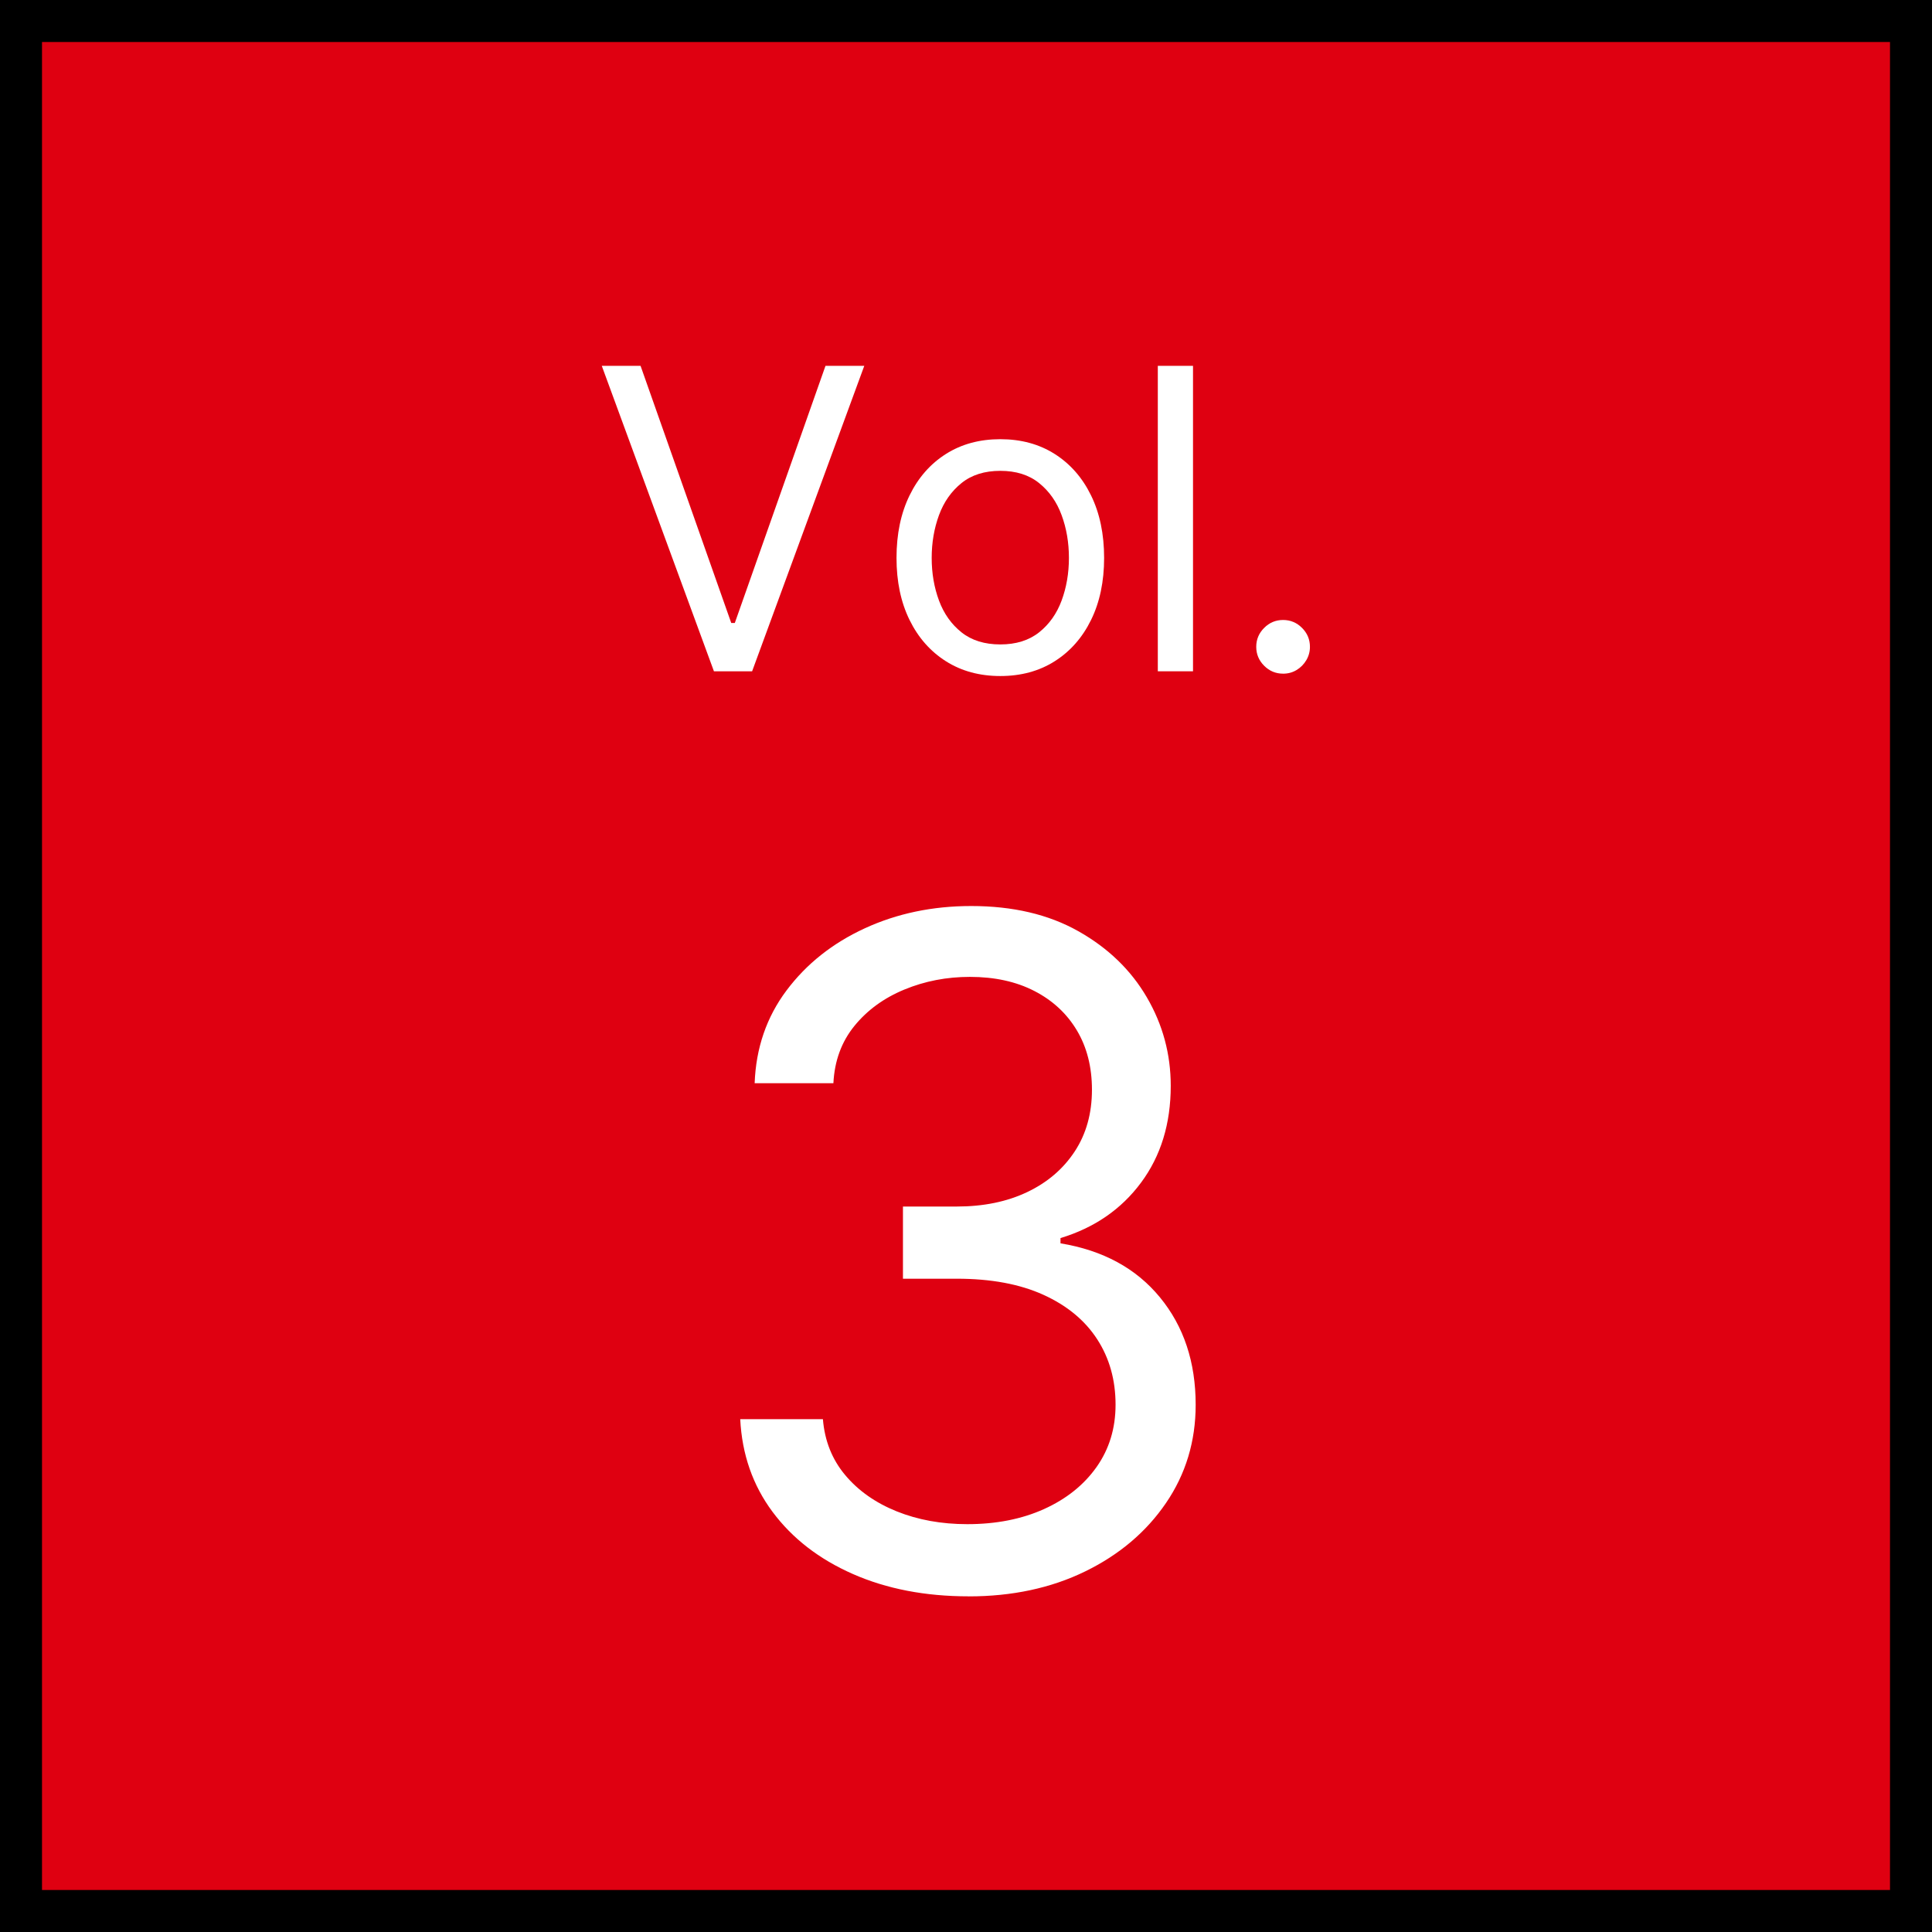 <?xml version="1.0" encoding="UTF-8"?><svg id="_レイヤー_2" xmlns="http://www.w3.org/2000/svg" width="92" height="92" viewBox="0 0 92 92"><rect x="0" y="0" width="92" height="92" fill="#333333" stroke="none"/><g id="_レイヤー_1-2"><rect x="1" y="1" width="90" height="90" fill="#df0011"/><path d="M92,92H0V0h92v92ZM2,90h88V2H2v88Z"/><path d="M30.503,17.421l4.318,12.244h.17l4.318-12.244h1.847l-5.341,14.545h-1.818l-5.341-14.545h1.847Z" fill="#fff"/><path d="M47.634,32.192c-.985,0-1.848-.234-2.589-.703s-1.319-1.124-1.733-1.967-.621-1.828-.621-2.955c0-1.136.207-2.127.621-2.975s.992-1.506,1.733-1.975,1.604-.703,2.589-.703,1.848.234,2.588.703c.741.469,1.319,1.127,1.733,1.975s.622,1.839.622,2.975c0,1.127-.208,2.112-.622,2.955s-.992,1.498-1.733,1.967c-.74.469-1.604.703-2.588.703ZM47.634,30.687c.748,0,1.363-.192,1.846-.575.483-.384.841-.889,1.073-1.514.231-.625.348-1.301.348-2.031s-.116-1.408-.348-2.037c-.232-.631-.59-1.139-1.073-1.527-.482-.389-1.098-.582-1.846-.582s-1.364.193-1.847.582c-.483.389-.841.896-1.073,1.527-.231.629-.348,1.309-.348,2.037s.116,1.406.348,2.031c.232.625.59,1.13,1.073,1.514.482.383,1.099.575,1.847.575Z" fill="#fff"/><path d="M56.81,17.421v14.545h-1.676v-14.545h1.676Z" fill="#fff"/><path d="M61.099,32.079c-.35,0-.65-.125-.901-.376s-.377-.552-.377-.901c0-.352.126-.652.377-.902.251-.252.552-.377.901-.377s.651.125.902.377c.251.25.377.551.377.902,0,.231-.059.444-.175.639-.116.193-.27.35-.462.465-.191.116-.405.174-.643.174Z" fill="#fff"/><path d="M46.124,76.016c-2.062,0-3.898-.354-5.508-1.062s-2.885-1.695-3.828-2.961c-.942-1.266-1.455-2.737-1.539-4.414h3.937c.084,1.031.437,1.919,1.062,2.664s1.443,1.32,2.453,1.727c1.011.406,2.131.609,3.359.609,1.375,0,2.594-.239,3.656-.719s1.896-1.146,2.5-2c.604-.854.906-1.844.906-2.969,0-1.177-.291-2.216-.875-3.117-.583-.901-1.437-1.606-2.562-2.117s-2.5-.766-4.125-.766h-2.562v-3.437h2.562c1.271,0,2.389-.229,3.352-.687.964-.458,1.719-1.104,2.266-1.937s.82-1.812.82-2.937c0-1.083-.239-2.026-.719-2.828-.479-.802-1.153-1.427-2.023-1.875-.869-.448-1.893-.672-3.07-.672-1.104,0-2.143.2-3.117.602-.974.401-1.768.979-2.383,1.734-.614.755-.947,1.664-1,2.727h-3.75c.062-1.677.568-3.148,1.516-4.414.948-1.266,2.19-2.253,3.727-2.961,1.537-.708,3.227-1.062,5.07-1.062,1.979,0,3.678.398,5.094,1.195,1.417.797,2.506,1.847,3.266,3.148.761,1.302,1.141,2.708,1.141,4.219,0,1.802-.471,3.339-1.414,4.609-.942,1.271-2.221,2.151-3.836,2.641v.25c2.021.333,3.6,1.19,4.734,2.57,1.136,1.38,1.703,3.086,1.703,5.117,0,1.739-.471,3.3-1.414,4.68-.942,1.38-2.227,2.466-3.852,3.258s-3.474,1.187-5.547,1.187Z" fill="#fff"/></g></svg>